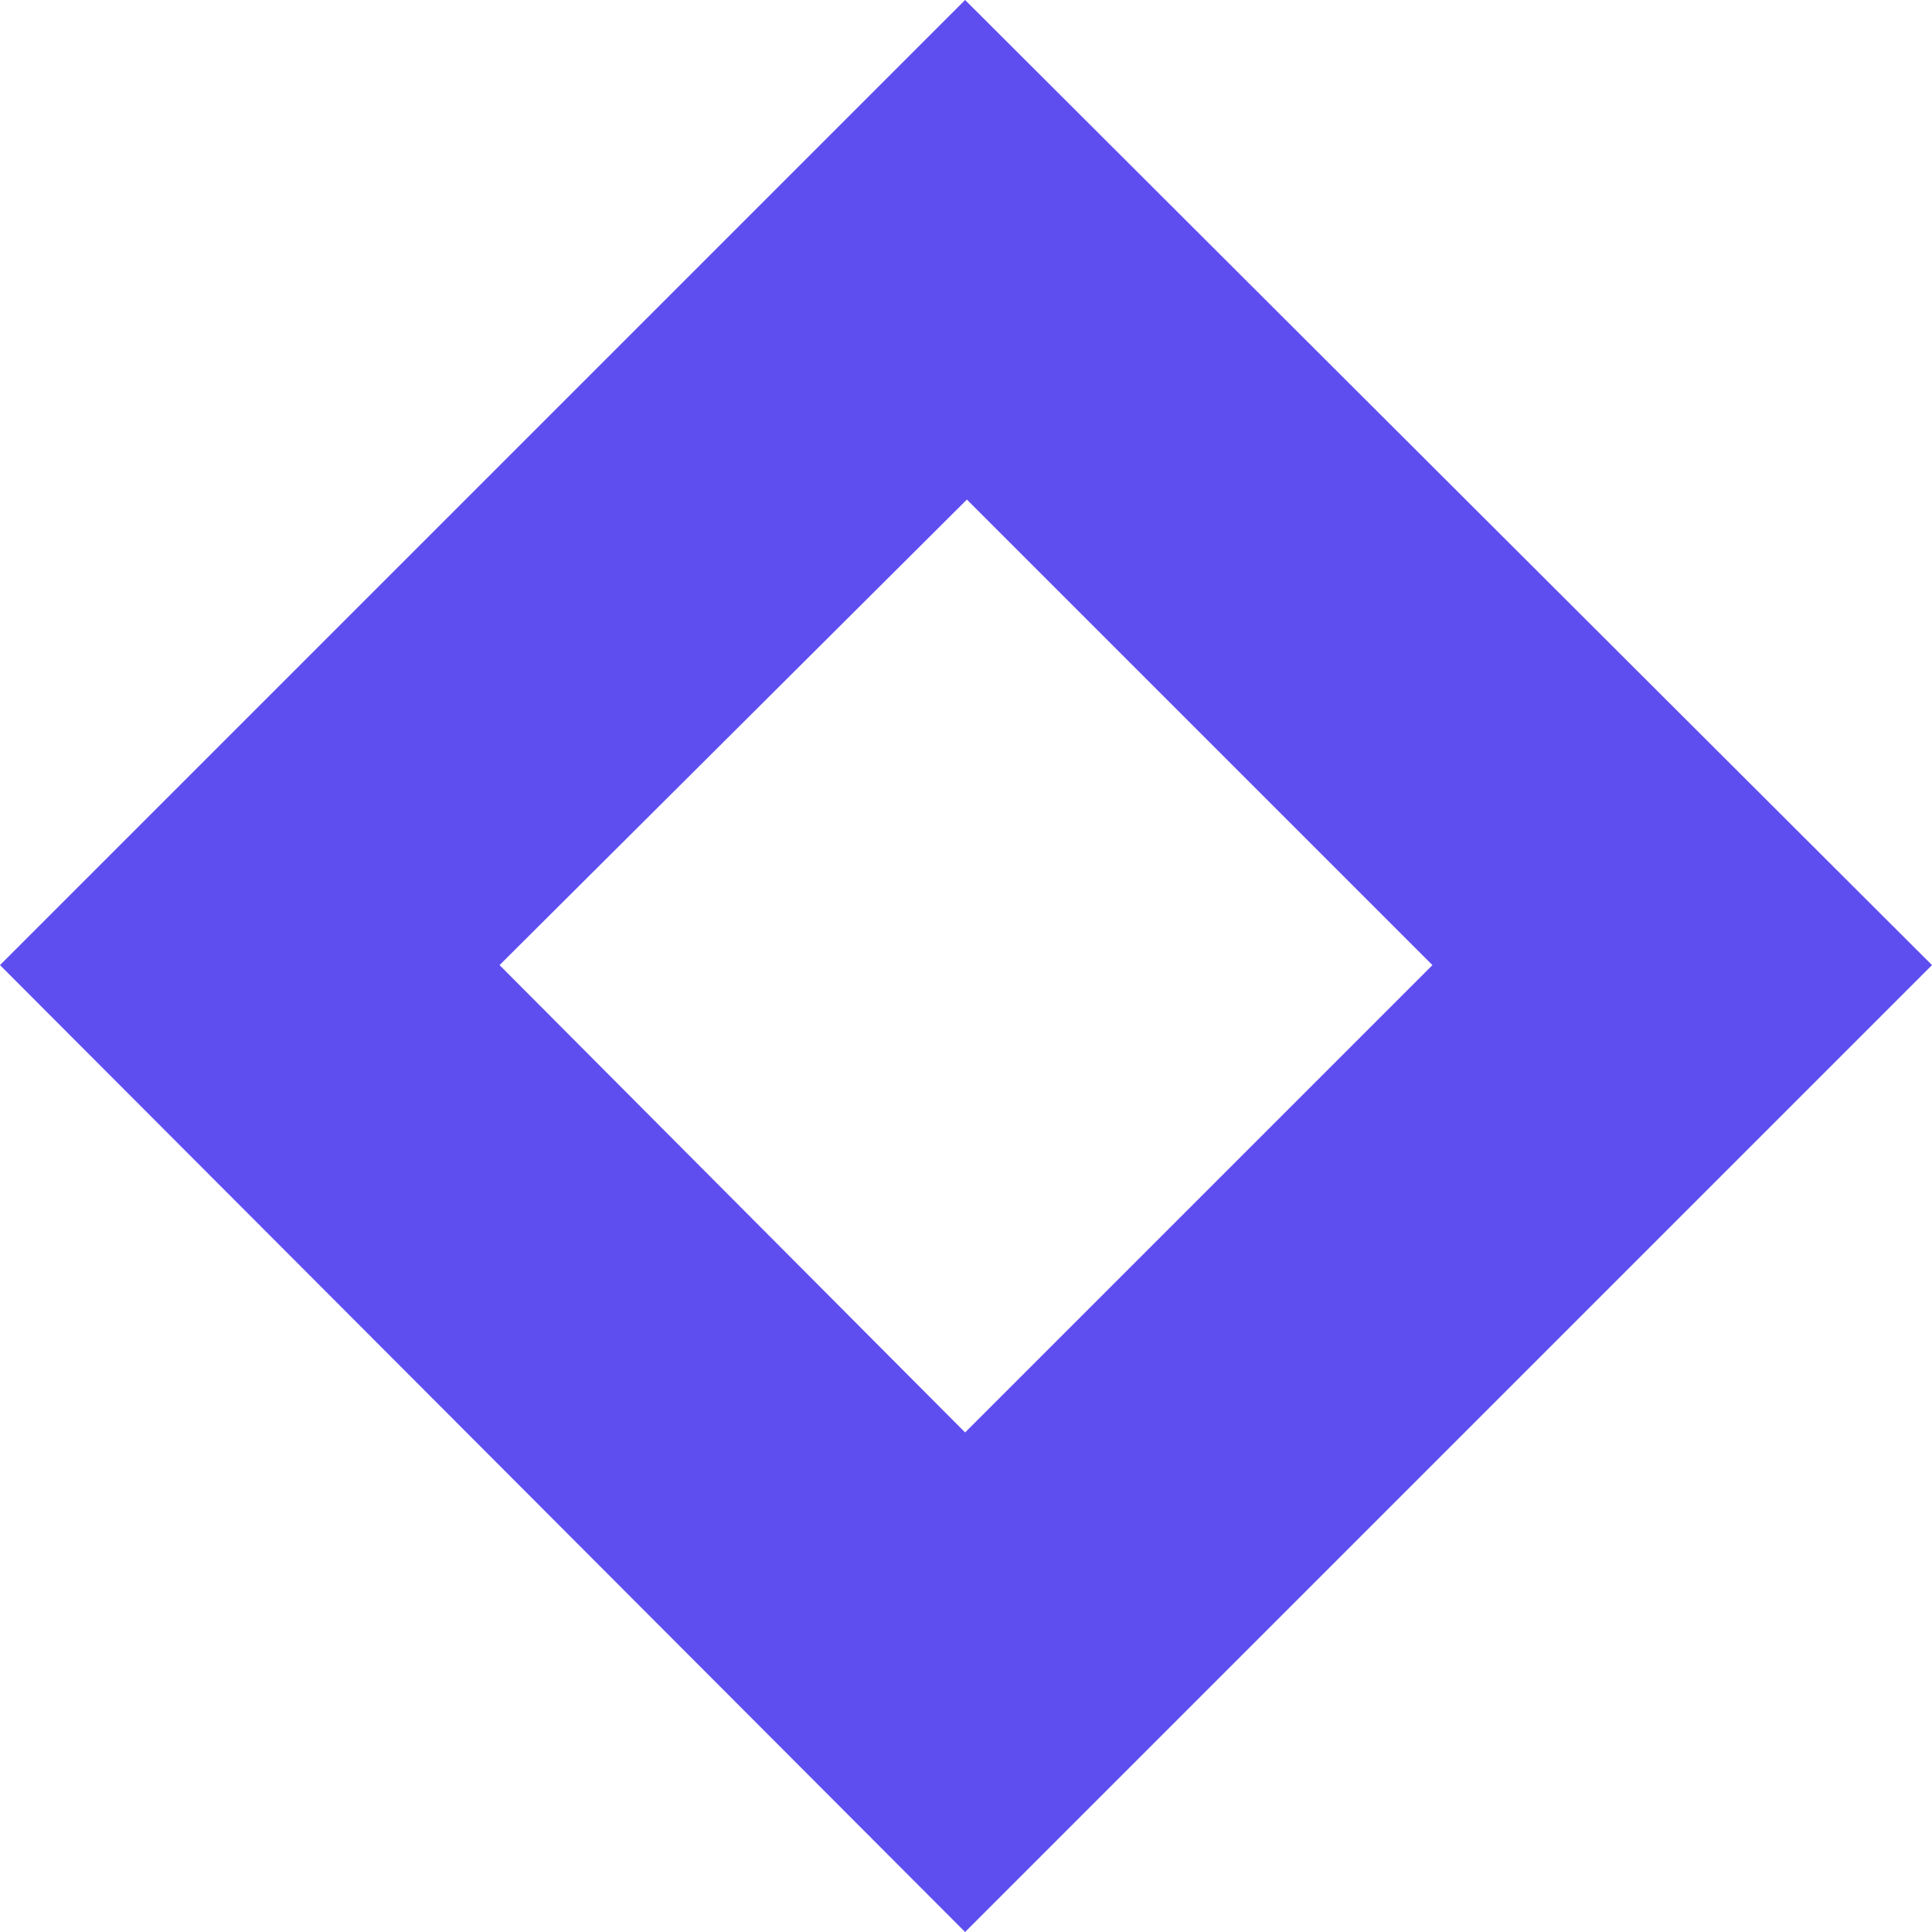 <svg xmlns="http://www.w3.org/2000/svg" viewBox="0 0 10.79 10.79"><defs><style>.cls-1{fill:#5e4eef;}</style></defs><g id="Warstwa_2" data-name="Warstwa 2"><g id="OBJECTS"><path class="cls-1" d="M5.39,10.79,0,5.39,5.39,0l5.4,5.39Zm-2.6-5.4L5.39,8,8,5.39l-2.6-2.6Z"></path></g></g></svg>